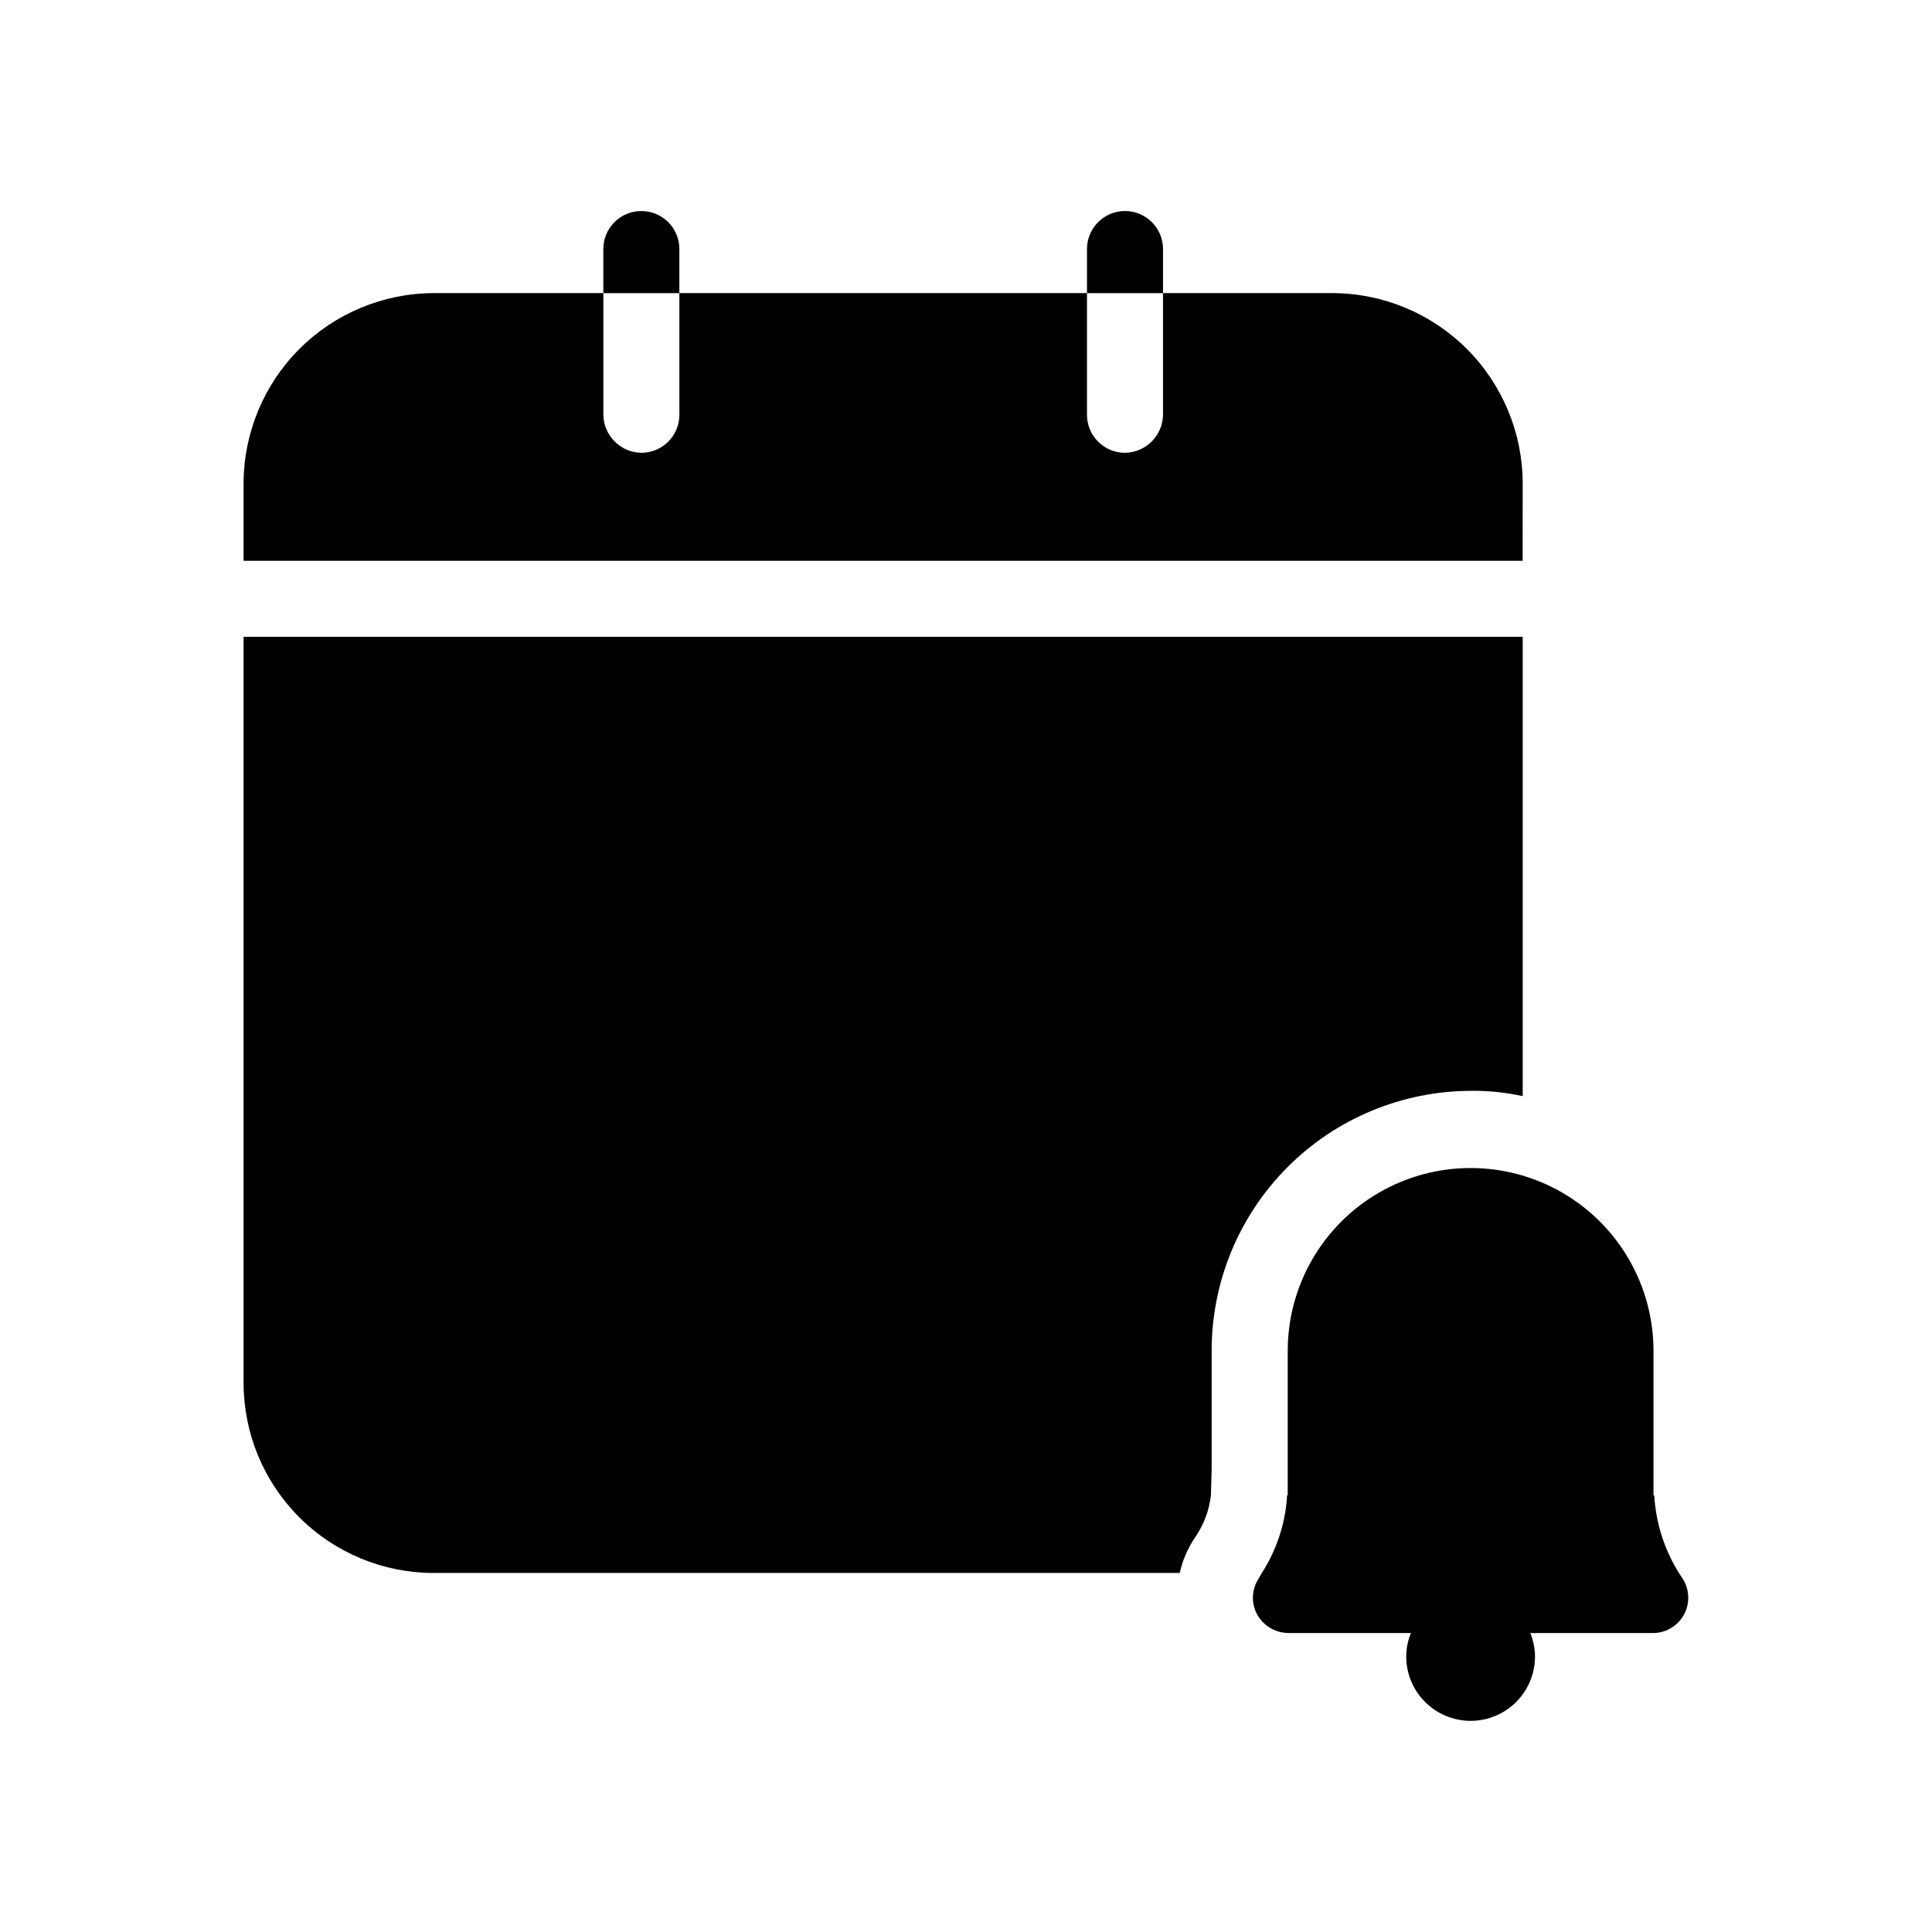 <?xml version="1.0" encoding="UTF-8"?>
<!-- Uploaded to: ICON Repo, www.iconrepo.com, Generator: ICON Repo Mixer Tools -->
<svg fill="#000000" width="800px" height="800px" version="1.1" viewBox="144 144 512 512" xmlns="http://www.w3.org/2000/svg">
 <path d="m324.04 221.69h-20.152v-11.691c0-5.562 4.512-10.074 10.078-10.074 2.672 0 5.234 1.062 7.125 2.949 1.891 1.891 2.949 4.453 2.949 7.125zm128.17-11.688 0.004-0.004c0-2.672-1.062-5.234-2.953-7.125-1.891-1.887-4.453-2.949-7.125-2.949-5.566 0-10.074 4.512-10.074 10.074v11.688h20.152zm137.64 352.26h0.004c-4.43-6.512-7.008-14.105-7.457-21.965h-0.203v-38.289c0-17.316-9.238-33.316-24.23-41.977-14.996-8.656-33.473-8.656-48.469 0-14.996 8.66-24.234 24.66-24.234 41.977v38.289h-0.203v0.605l0.004-0.004c-0.52 7.102-2.805 13.961-6.652 19.953-0.203 0.402-0.605 1.008-0.805 1.41-1.938 2.894-2.094 6.629-0.402 9.672 1.691 2.973 4.84 4.816 8.262 4.836h32.445c-0.805 1.973-1.23 4.078-1.25 6.207 0 6.102 3.254 11.734 8.535 14.785 5.281 3.047 11.789 3.047 17.07 0 5.281-3.051 8.531-8.684 8.531-14.785-0.02-2.129-0.441-4.234-1.246-6.207h32.445c3.453 0.023 6.637-1.859 8.281-4.894 1.645-3.039 1.48-6.734-0.422-9.613zm-56.023-129.18h0.004c4.606-0.051 9.203 0.422 13.703 1.41v-121.72h-338.98v197.7c0 13.363 5.309 26.176 14.758 35.625 9.445 9.449 22.262 14.758 35.625 14.758h197.7-0.004c0.73-3.227 2.027-6.297 3.832-9.07l0.402-0.605v0.004c2.207-3.25 3.59-6.984 4.031-10.883l0.203-6.852v-31.438h-0.004c-0.02-18.258 7.211-35.77 20.102-48.695 12.891-12.926 30.387-20.199 48.641-20.227zm13.703-161.02 0.004-0.004c-0.039-13.348-5.359-26.141-14.797-35.582-9.441-9.441-22.234-14.762-35.586-14.797h-44.941v32.242h0.004c-0.09 5.527-4.551 9.992-10.078 10.078-5.566 0-10.074-4.512-10.074-10.078v-32.242h-108.02v32.242c0 2.672-1.059 5.234-2.949 7.125s-4.453 2.953-7.125 2.953c-5.531-0.086-9.992-4.551-10.078-10.078v-32.242h-44.957c-13.352 0.035-26.145 5.356-35.586 14.797-9.441 9.441-14.758 22.234-14.797 35.582v20.555h338.96z"/>
</svg>